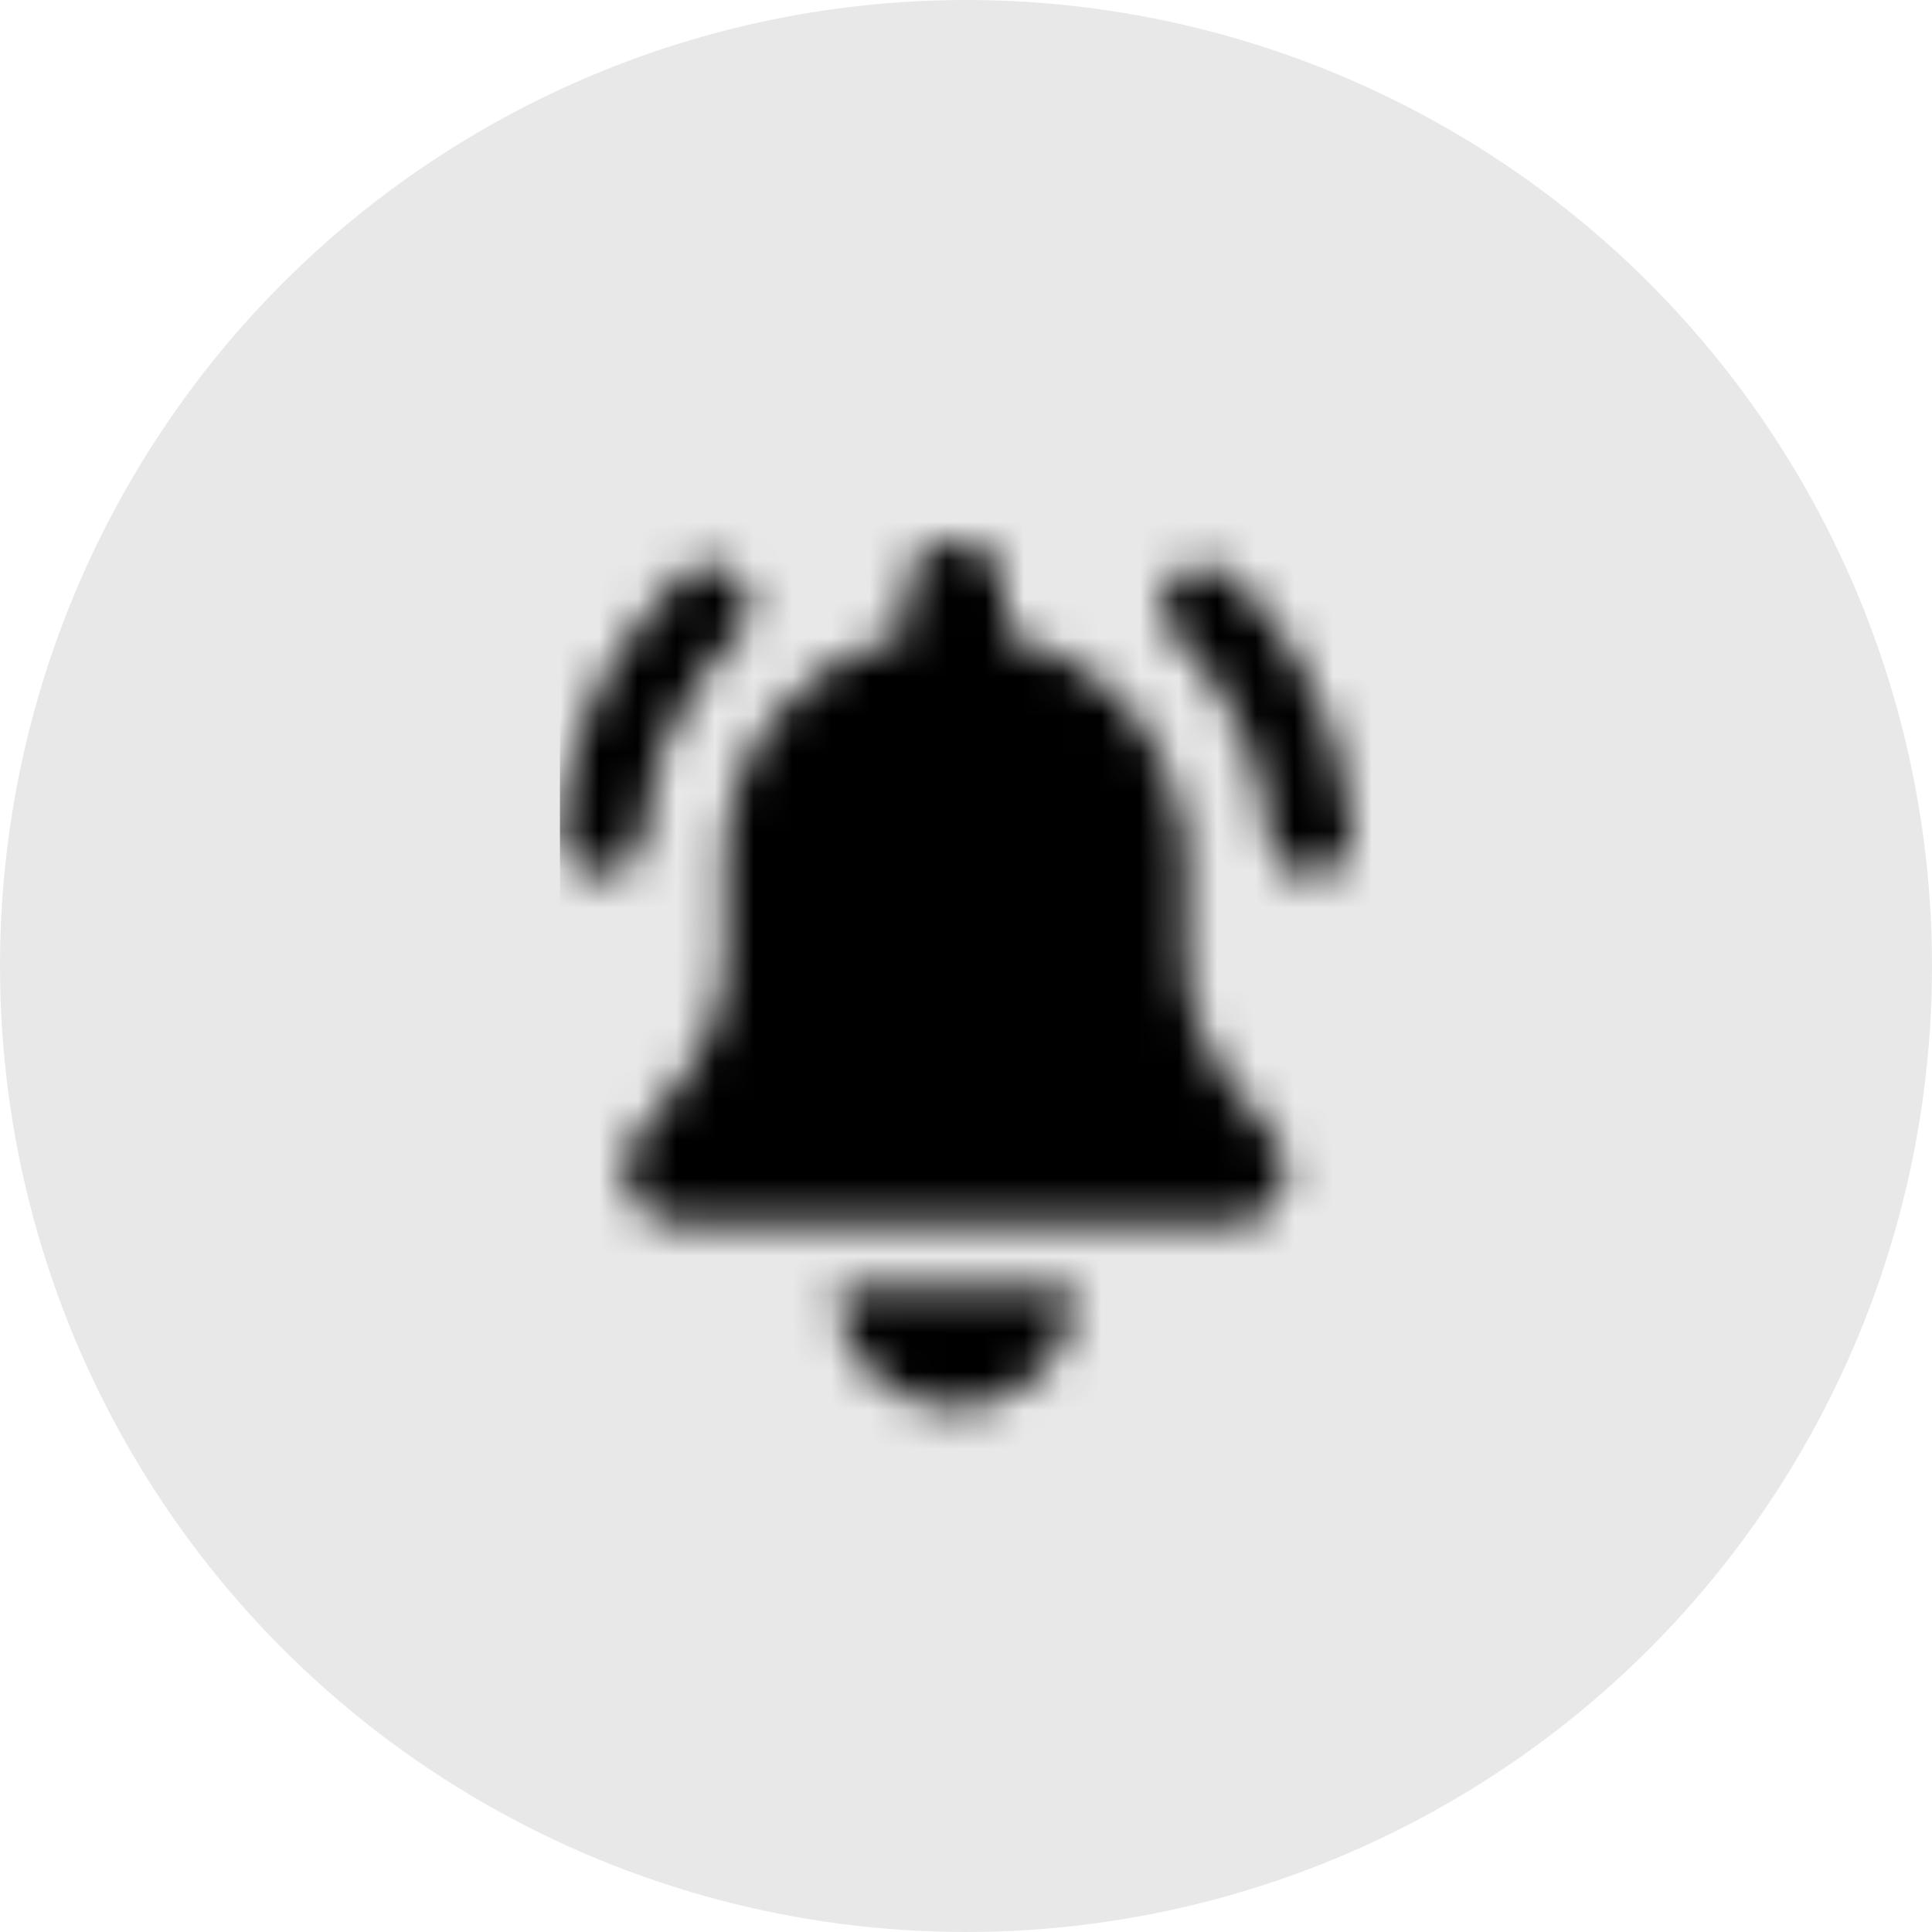 <svg width="50" height="50" viewBox="0 0 50 50" fill="none" xmlns="http://www.w3.org/2000/svg">
<circle opacity="0.5" cx="25" cy="25" r="25" fill="#D3D3D3"/>
<mask id="mask0" style="mask-type:alpha" maskUnits="userSpaceOnUse" x="14" y="14" width="22" height="23">
<g clip-path="url(#clip0)">
<path d="M24.732 31.659H17.672C17.325 31.682 16.981 31.578 16.704 31.367C16.555 31.253 16.431 31.109 16.339 30.945C16.247 30.781 16.189 30.601 16.169 30.414C16.15 30.227 16.168 30.038 16.224 29.858C16.28 29.679 16.372 29.513 16.494 29.37C16.796 28.989 17.099 28.613 17.414 28.246C18.325 27.207 18.81 25.864 18.773 24.483C18.773 23.641 18.749 22.785 18.773 21.957C18.826 20.691 19.284 19.476 20.078 18.49C20.873 17.503 21.962 16.798 23.187 16.476C23.401 16.421 23.462 16.337 23.449 16.136C23.428 15.841 23.449 15.542 23.449 15.243C23.456 14.911 23.593 14.595 23.832 14.364C24.07 14.132 24.39 14.004 24.722 14.007C25.054 14.005 25.373 14.133 25.612 14.363C25.85 14.594 25.989 14.908 25.999 15.24C25.999 15.579 25.999 15.892 25.999 16.214C25.999 16.353 26.026 16.418 26.176 16.462C28.593 17.157 30.065 18.742 30.59 21.216C30.655 21.561 30.689 21.911 30.689 22.262C30.689 23.03 30.689 23.801 30.689 24.568C30.668 25.874 31.113 27.144 31.945 28.151C32.285 28.589 32.662 29.02 32.995 29.472C33.133 29.65 33.225 29.859 33.262 30.081C33.299 30.303 33.281 30.531 33.208 30.744C33.135 30.958 33.011 31.149 32.845 31.303C32.68 31.456 32.479 31.565 32.261 31.621C32.086 31.662 31.907 31.68 31.728 31.676L24.732 31.659Z" fill="black"/>
<path d="M14.491 21.471C14.622 19.709 15.221 18.014 16.226 16.561C16.629 16.003 17.068 15.472 17.54 14.971C17.634 14.866 17.748 14.78 17.876 14.719C18.004 14.658 18.142 14.623 18.283 14.616C18.425 14.609 18.566 14.63 18.699 14.678C18.832 14.727 18.954 14.801 19.058 14.897C19.164 14.998 19.248 15.119 19.305 15.254C19.363 15.388 19.392 15.533 19.392 15.679C19.392 15.826 19.363 15.97 19.305 16.105C19.248 16.239 19.164 16.361 19.058 16.462C18.694 16.841 18.353 17.243 18.039 17.664C17.212 18.841 16.723 20.222 16.627 21.658C16.617 21.797 16.58 21.933 16.517 22.058C16.454 22.183 16.367 22.294 16.261 22.385C16.155 22.476 16.031 22.545 15.898 22.587C15.765 22.63 15.625 22.645 15.486 22.632C15.343 22.623 15.204 22.585 15.077 22.521C14.95 22.458 14.836 22.369 14.744 22.261C14.651 22.153 14.581 22.027 14.537 21.892C14.494 21.756 14.478 21.613 14.491 21.471Z" fill="black"/>
<path d="M34.981 21.512C34.994 21.655 34.977 21.799 34.932 21.936C34.887 22.073 34.815 22.198 34.719 22.306C34.624 22.414 34.508 22.501 34.378 22.562C34.248 22.624 34.106 22.658 33.963 22.663C33.681 22.671 33.408 22.569 33.2 22.378C32.992 22.188 32.866 21.925 32.849 21.644C32.693 19.707 31.849 17.89 30.472 16.52C30.33 16.403 30.22 16.253 30.152 16.082C30.084 15.912 30.059 15.727 30.081 15.545C30.102 15.345 30.181 15.156 30.31 15.002C30.438 14.847 30.609 14.734 30.801 14.676C30.993 14.606 31.201 14.594 31.4 14.642C31.599 14.69 31.779 14.795 31.918 14.944C33.229 16.226 34.168 17.84 34.635 19.613C34.798 20.231 34.89 20.87 35.012 21.498L34.981 21.512Z" fill="black"/>
<path d="M27.812 33.356C27.818 33.871 27.69 34.378 27.441 34.829C27.192 35.279 26.831 35.657 26.393 35.927C25.904 36.262 25.325 36.442 24.732 36.442C24.14 36.442 23.561 36.262 23.072 35.927C22.637 35.658 22.278 35.281 22.033 34.832C21.787 34.383 21.662 33.878 21.669 33.367L27.812 33.356Z" fill="black"/>
</g>
</mask>
<g mask="url(#mask0)">
<rect x="14.491" y="10.944" width="22.413" height="27.507" fill="black"/>
</g>
<defs>
<clipPath id="clip0">
<rect width="20.538" height="22.443" fill="white" transform="translate(14.491 14)"/>
</clipPath>
</defs>
</svg>
